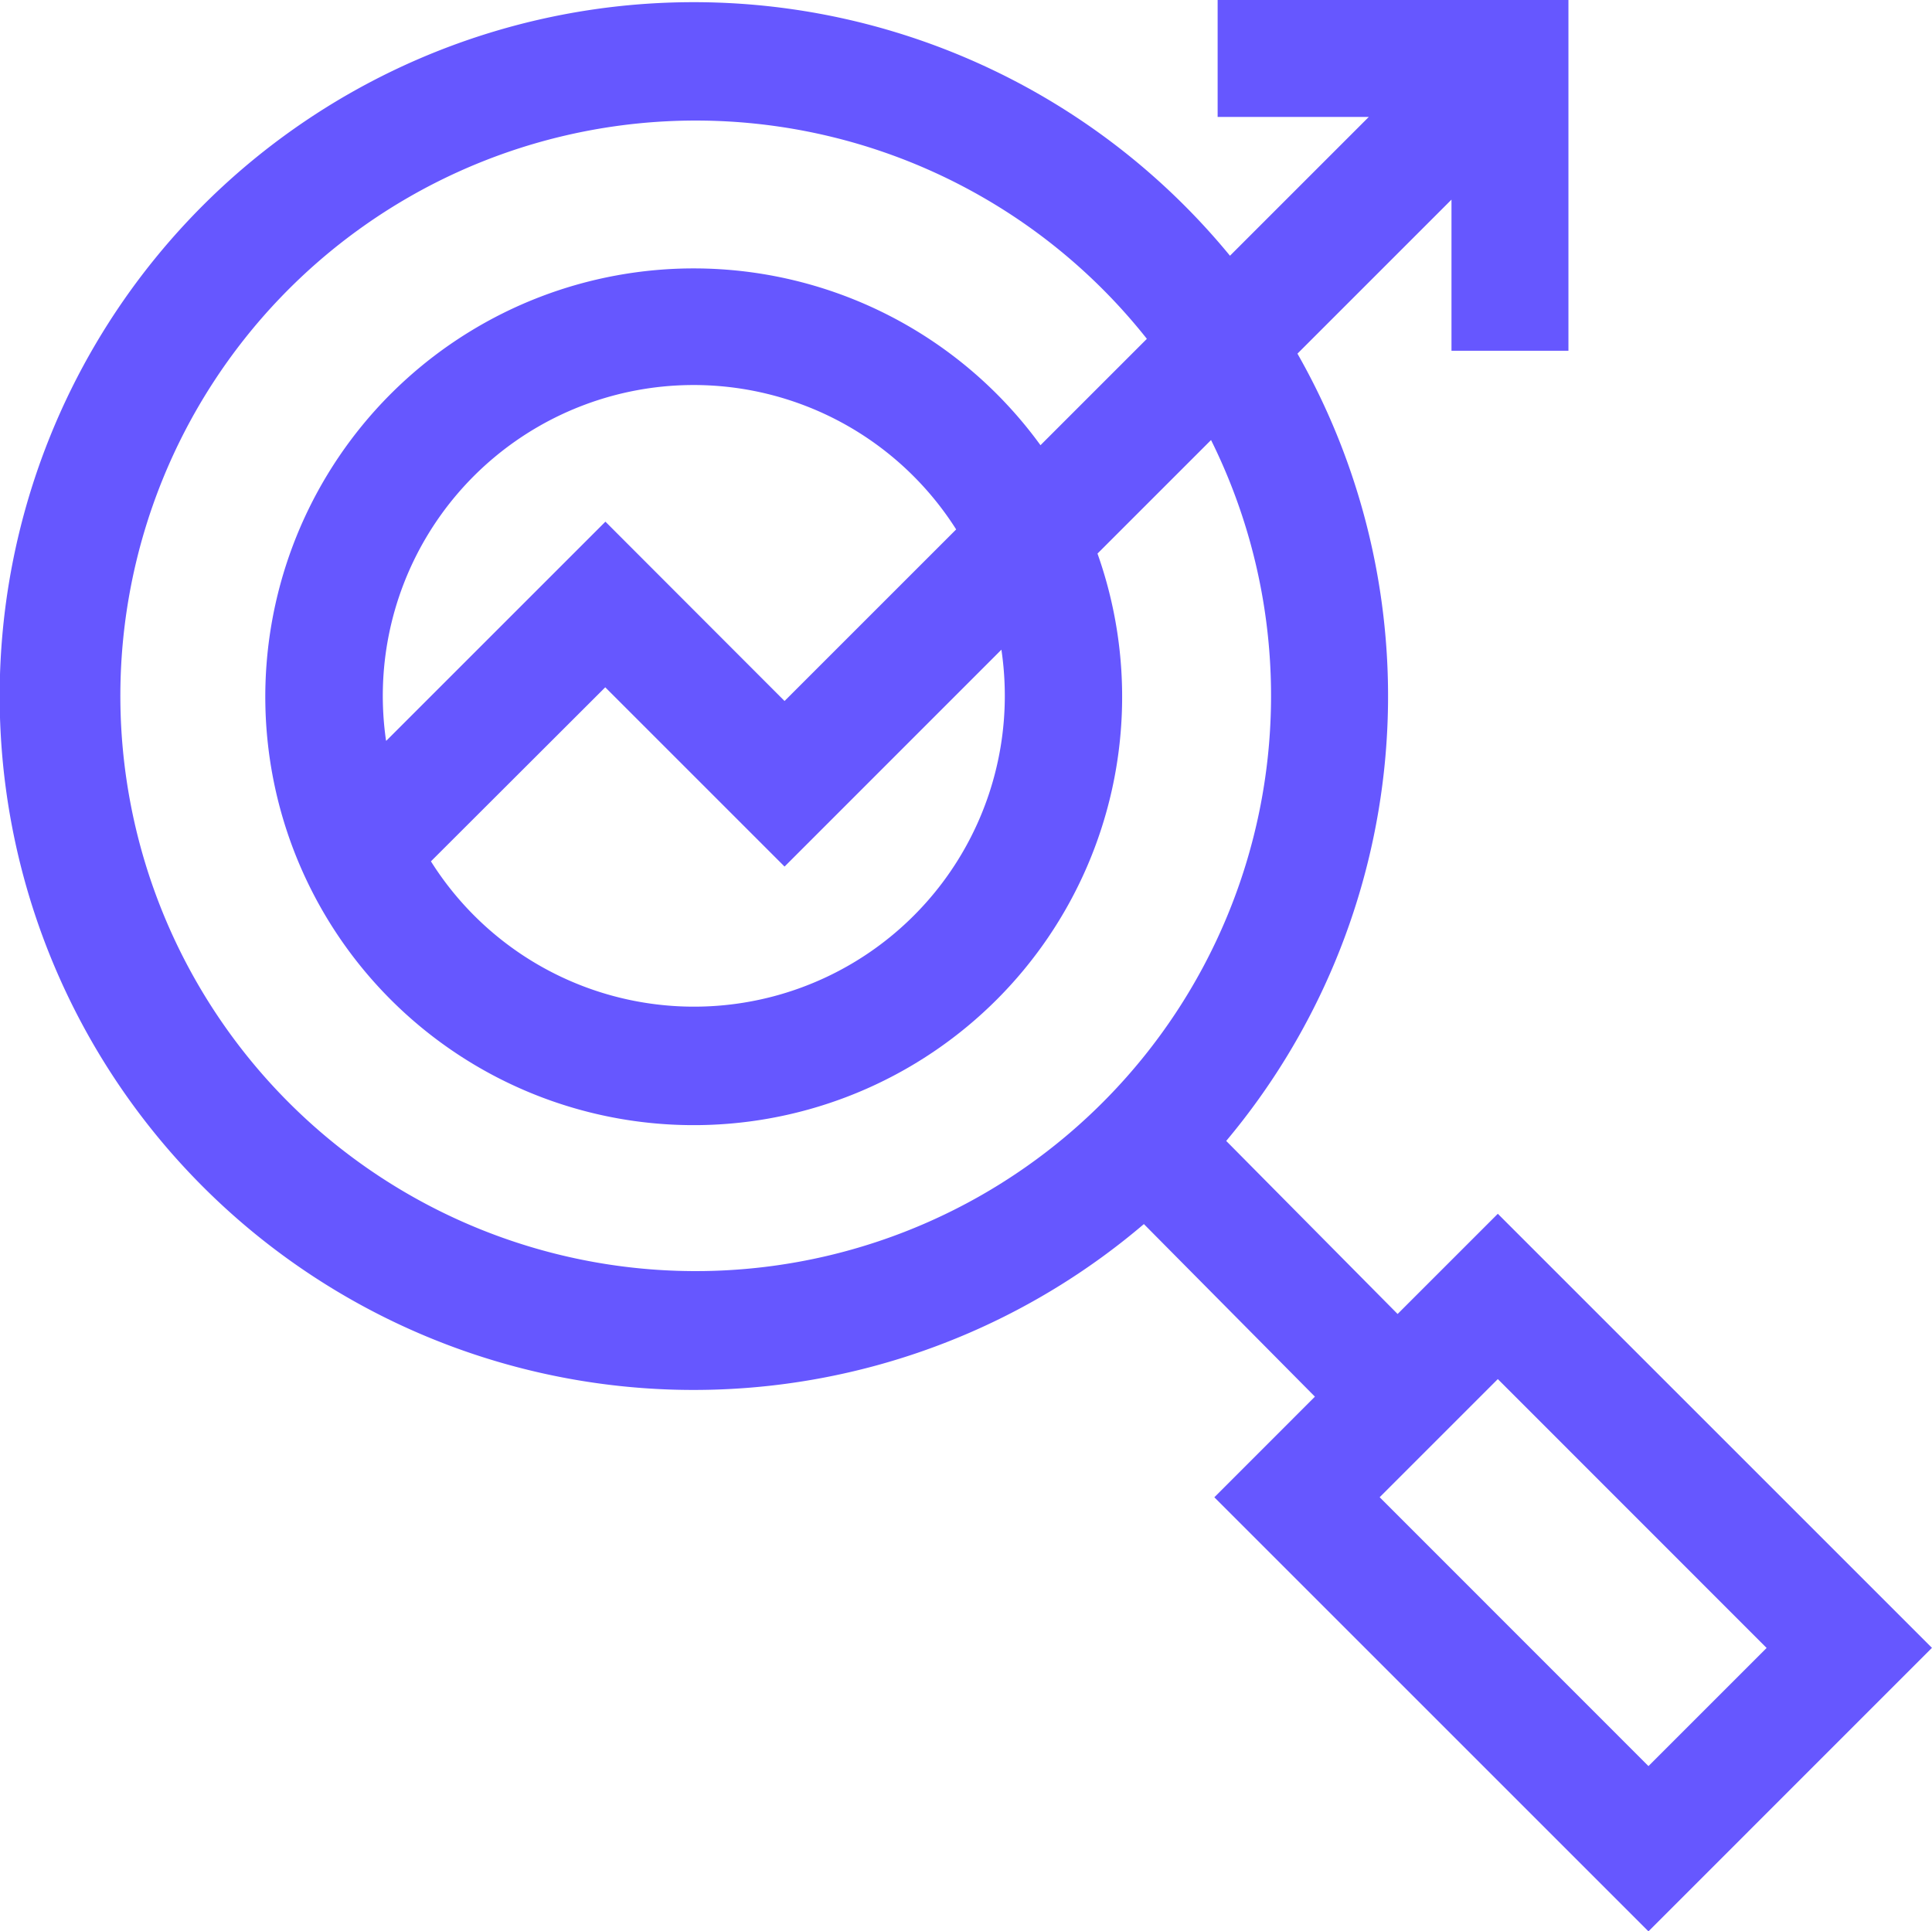 <svg xmlns="http://www.w3.org/2000/svg" width="36.938" height="36.93" viewBox="0 0 36.938 36.93">
  <g id="search_1_" data-name="search (1)" transform="translate(0 0)">
    <path id="Path_25221" data-name="Path 25221" d="M25.14,26.736l-3.27-3.3A13.268,13.268,0,1,1,23.516,4.92L26.17,2.266H23.28V.03h6.707V6.737H27.751V3.847L24.806,6.792a13.239,13.239,0,0,1-1.362,15.054l3.277,3.309,1.916-1.916,8.3,8.3L31.517,36.96l-8.3-8.3ZM23.154,8.444l-2.171,2.171a8.191,8.191,0,1,1-1.09-2.072l2.034-2.034a11,11,0,1,0,1.227,1.935ZM7.388,14.192l4.187-4.187L15,13.434l3.281-3.281a5.943,5.943,0,0,0-10.9,4.04ZM15,16.6l-3.428-3.428L8.239,16.5A5.942,5.942,0,0,0,19.211,13.34a6.023,6.023,0,0,0-.065-.887ZM31.517,33.8l2.259-2.259L28.637,26.4l-2.259,2.259Z" transform="translate(0 -0.03)" fill="#6657ff"/>
  </g>
</svg>

